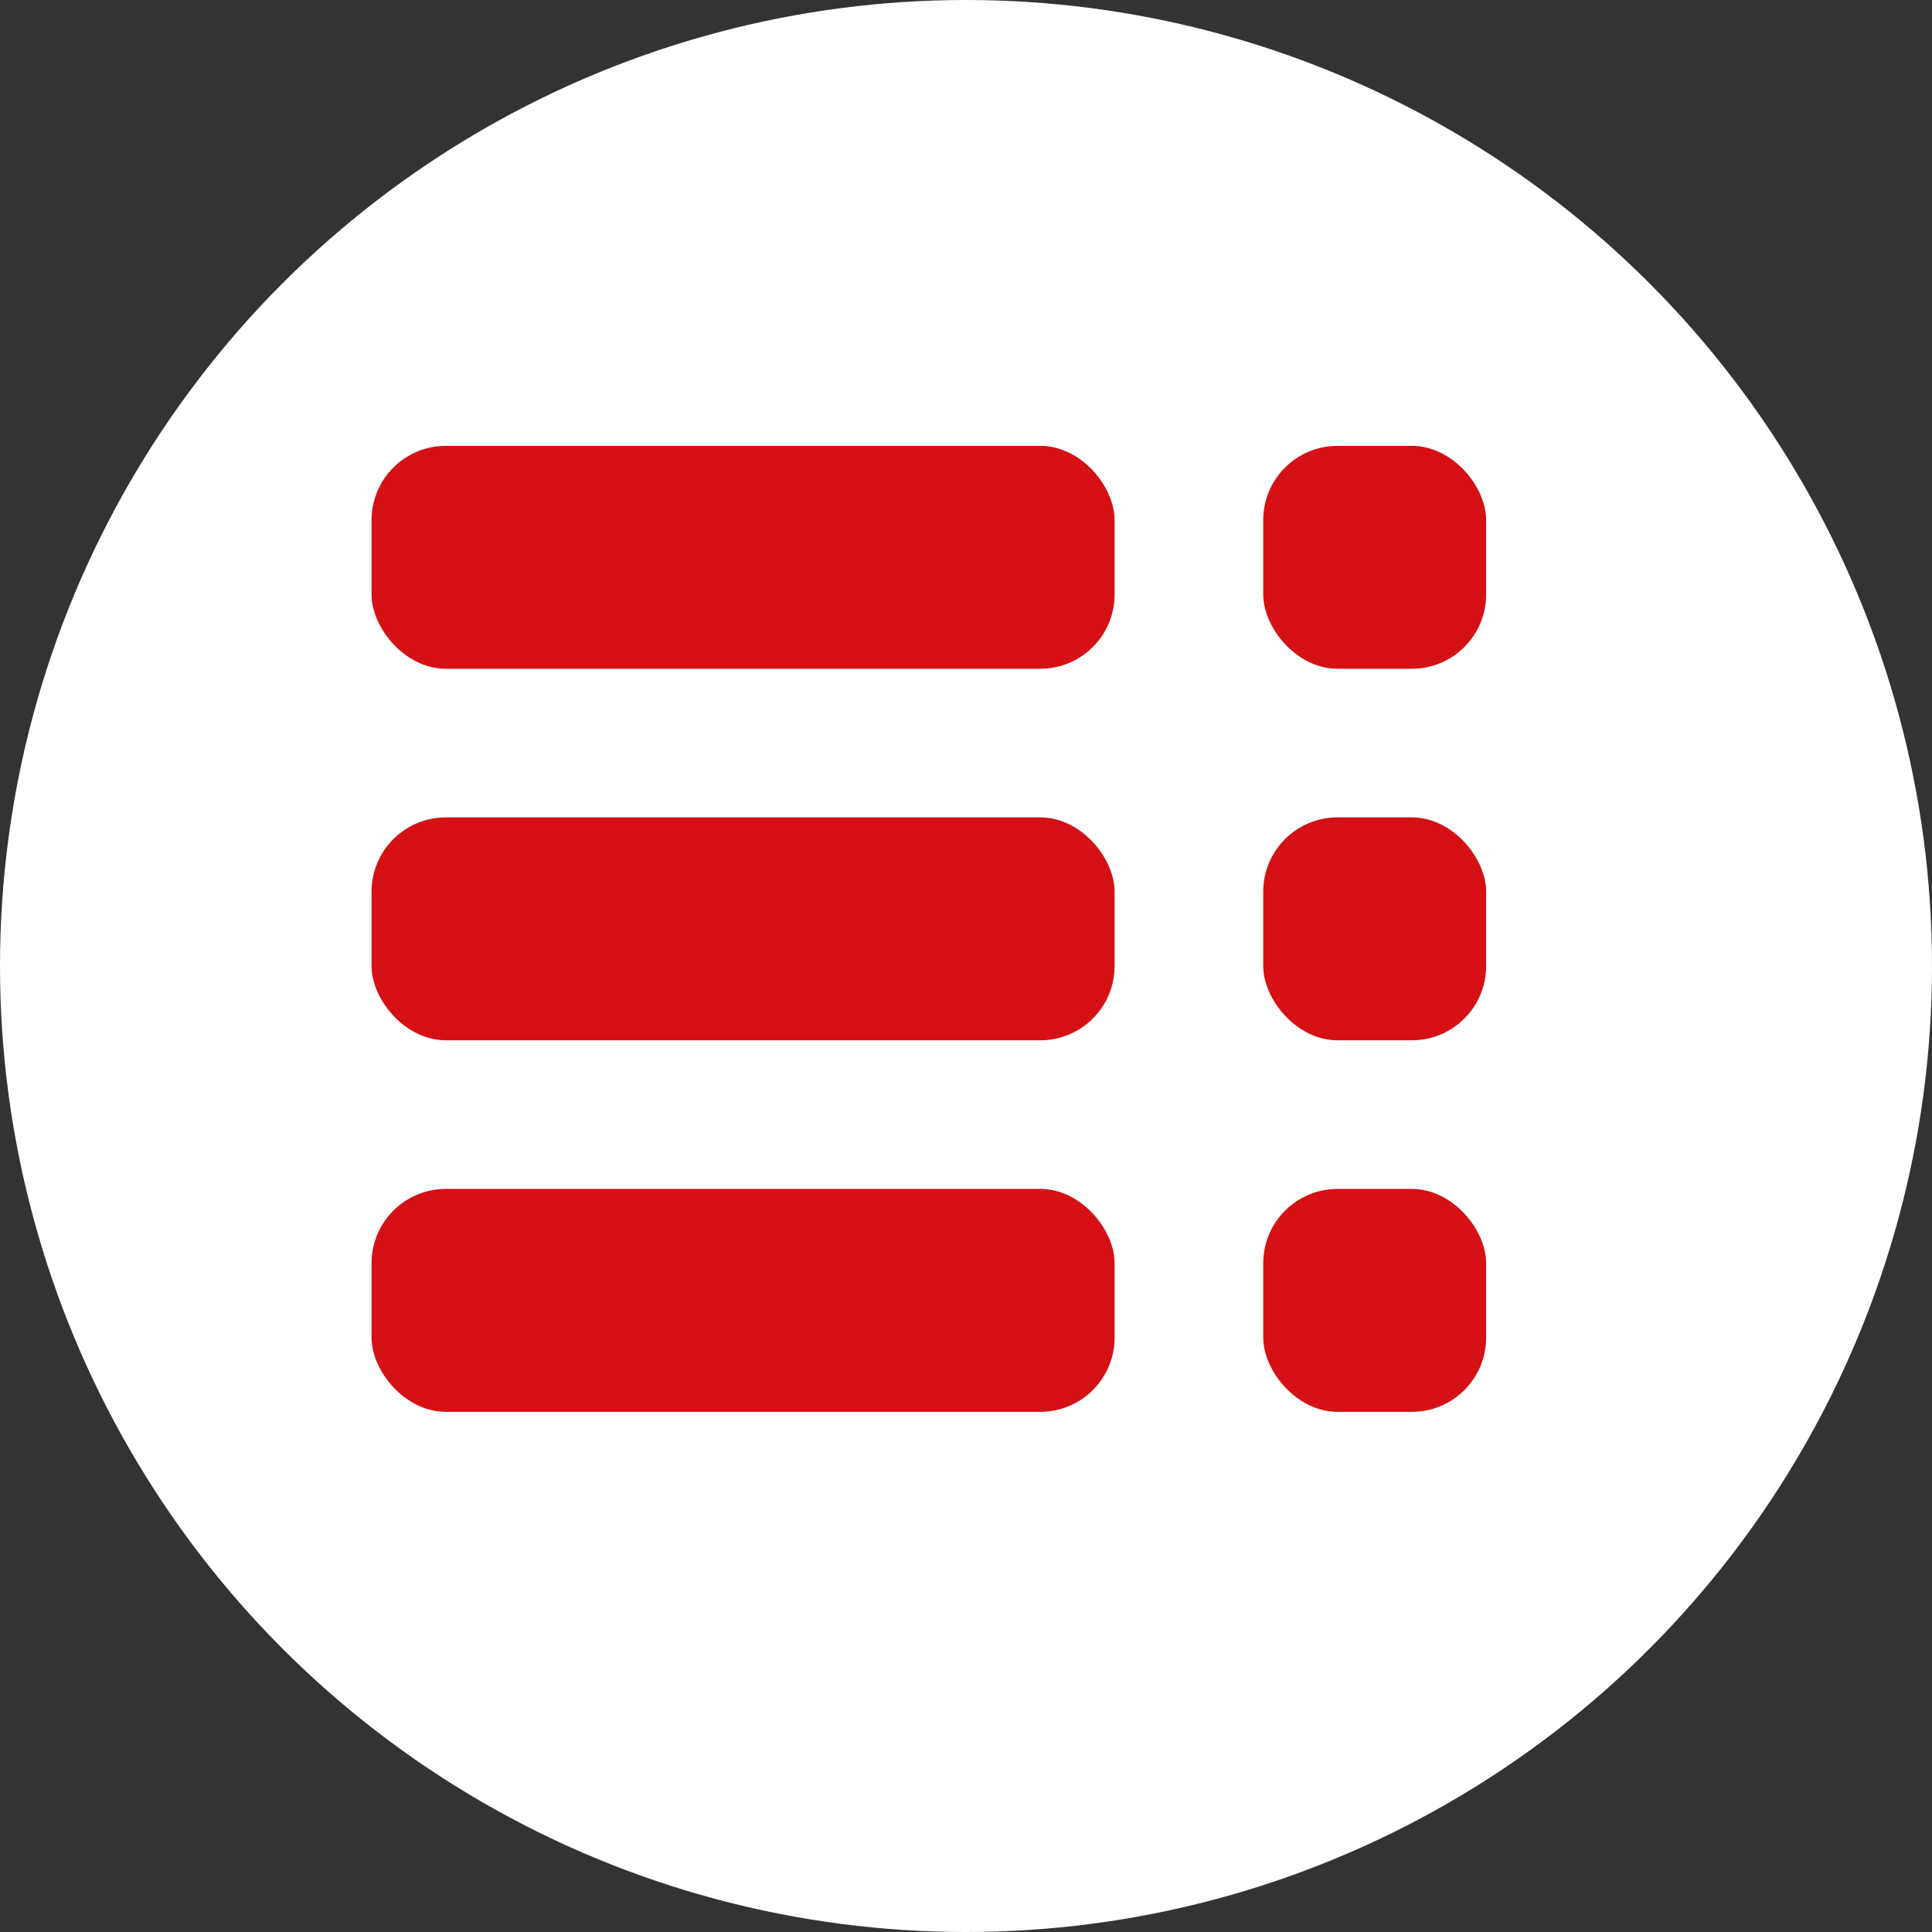 <svg viewBox="0 0 26 26" xmlns="http://www.w3.org/2000/svg"><rect x="0" y="0" width="26" height="26" fill="#333333" stroke="none"/><style>.st0{fill:#fff}.st1{fill:#d51116}</style><g id="Page-1" fill="none" fill-rule="evenodd"><g id="Group-3"><g id="ic_mitteilungen" fill="#FFF"><circle class="st0" id="Oval" cx="13" cy="13" r="13"/></g><g class="st1" id="Group-2" transform="translate(5 6)"><rect id="Rectangle-3" x="12" width="3" height="3" rx="1"/><rect id="Rectangle-3" x="12" y="5" width="3" height="3" rx="1"/><rect id="Rectangle-3" x="12" y="10" width="3" height="3" rx="1"/><rect id="Rectangle-3" width="10" height="3" rx="1"/><rect id="Rectangle-3" y="5" width="10" height="3" rx="1"/><rect id="Rectangle-3" y="10" width="10" height="3" rx="1"/></g></g></g></svg>